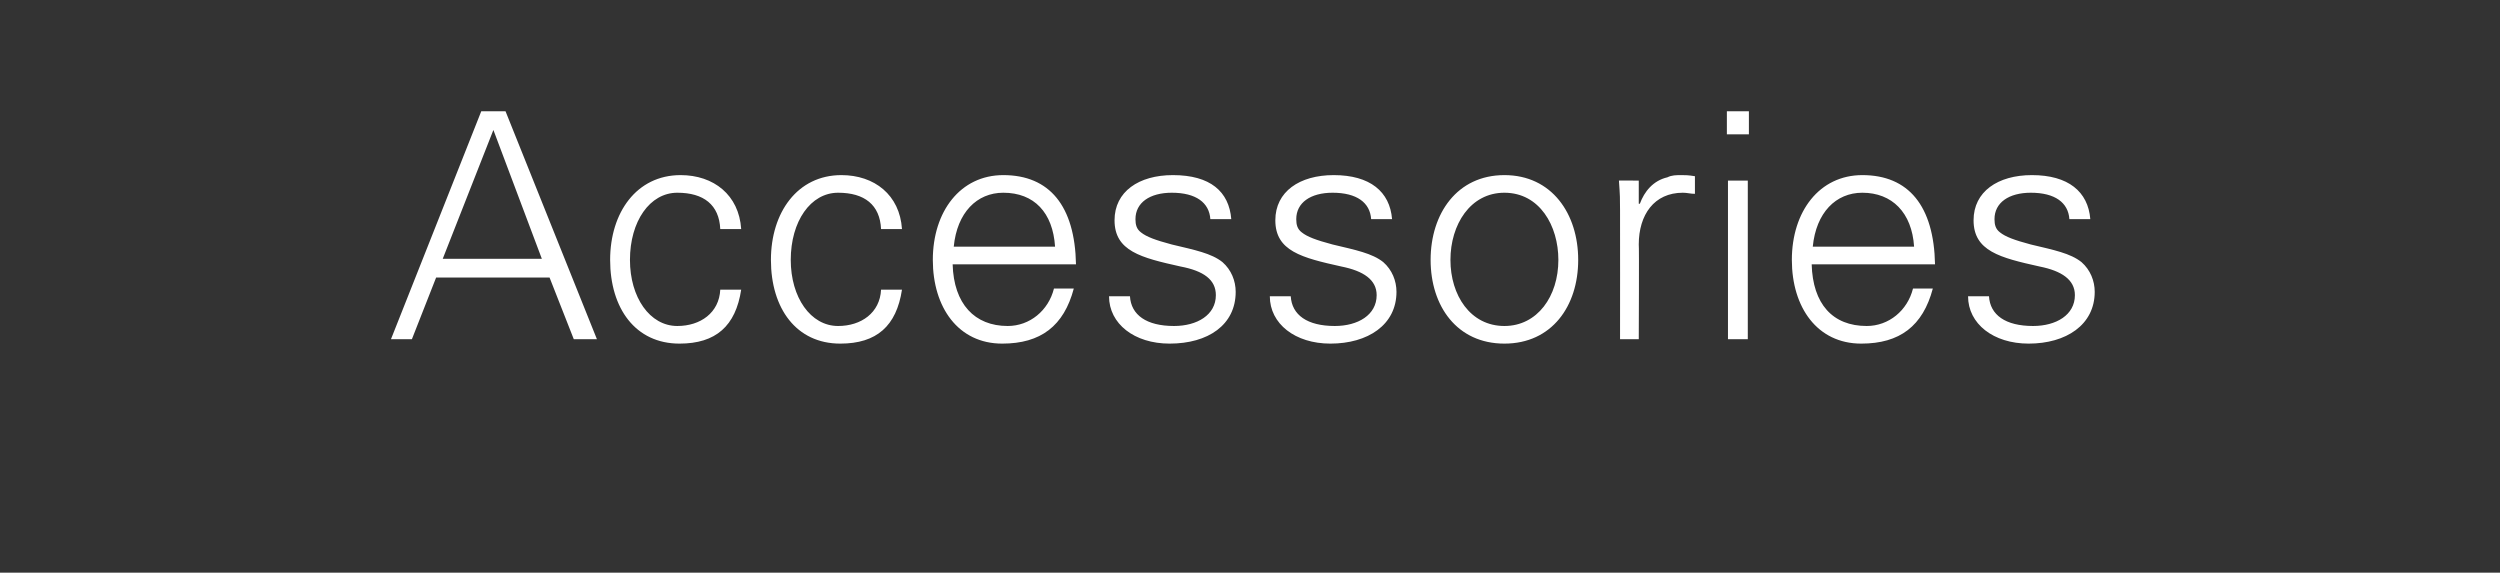 <?xml version="1.0" standalone="no"?><!DOCTYPE svg PUBLIC "-//W3C//DTD SVG 1.1//EN" "http://www.w3.org/Graphics/SVG/1.1/DTD/svg11.dtd"><svg xmlns="http://www.w3.org/2000/svg" version="1.1" width="227px" height="52px" viewBox="0 -10 227 52" style="top:-10px"><rect x="0" y="-10" width="227" height="52" fill="#333333" stroke="none"/>  <desc>Accessories</desc>  <defs/>  <g id="Polygon57454">    <path d="M 45.9 0.1 L 54.2 20.8 L 52.1 20.8 L 49.9 15.2 L 39.6 15.2 L 37.4 20.8 L 35.5 20.8 L 43.7 0.1 L 45.9 0.1 Z M 40.2 13.5 L 49.2 13.5 L 44.8 1.8 L 40.2 13.5 Z M 67.3 10.8 C 67.3 10.8 65.4 10.8 65.4 10.8 C 65.3 8.6 63.9 7.5 61.5 7.5 C 59 7.5 57.2 10.1 57.2 13.6 C 57.2 17 59 19.6 61.5 19.6 C 63.6 19.6 65.3 18.4 65.4 16.3 C 65.4 16.3 67.3 16.3 67.3 16.3 C 66.8 19.6 65 21.2 61.7 21.2 C 57.7 21.2 55.4 18 55.4 13.6 C 55.4 9.3 57.8 5.9 61.8 5.9 C 64.8 5.9 67.1 7.7 67.3 10.8 Z M 81.9 10.8 C 81.9 10.8 80 10.8 80 10.8 C 79.9 8.6 78.5 7.5 76.1 7.5 C 73.6 7.5 71.8 10.1 71.8 13.6 C 71.8 17 73.6 19.6 76.1 19.6 C 78.2 19.6 79.9 18.4 80 16.3 C 80 16.3 81.9 16.3 81.9 16.3 C 81.4 19.6 79.6 21.2 76.3 21.2 C 72.3 21.2 70 18 70 13.6 C 70 9.3 72.4 5.9 76.4 5.9 C 79.4 5.9 81.7 7.7 81.9 10.8 Z M 97.7 14 C 97.7 14 86.5 14 86.5 14 C 86.6 17.6 88.5 19.6 91.5 19.6 C 93.5 19.6 95.2 18.2 95.7 16.2 C 95.7 16.2 97.5 16.2 97.5 16.2 C 96.6 19.6 94.5 21.2 91 21.2 C 87 21.2 84.7 17.9 84.7 13.6 C 84.7 9.2 87.2 5.9 91.1 5.9 C 95.3 5.9 97.6 8.7 97.7 14 Z M 95.8 12.4 C 95.6 9.3 93.9 7.5 91.1 7.5 C 88.7 7.5 86.9 9.3 86.6 12.4 C 86.6 12.4 95.8 12.4 95.8 12.4 Z M 111.8 9.9 C 111.8 9.9 109.9 9.9 109.9 9.9 C 109.8 8.4 108.6 7.5 106.4 7.5 C 104.4 7.5 103.1 8.4 103.1 9.9 C 103.1 10.4 103.2 10.8 103.6 11.1 C 104.1 11.5 104.9 11.8 106.4 12.2 C 108.5 12.7 110 13 111 13.8 C 111.8 14.5 112.2 15.5 112.2 16.5 C 112.2 19.5 109.7 21.2 106.2 21.2 C 103 21.2 100.7 19.4 100.7 16.9 C 100.7 16.9 102.6 16.9 102.6 16.9 C 102.7 18.6 104.1 19.6 106.6 19.6 C 108.7 19.6 110.4 18.6 110.4 16.8 C 110.4 15.4 109.3 14.6 107.2 14.2 C 103.6 13.4 101.2 12.8 101.2 10 C 101.2 7.4 103.4 5.9 106.5 5.9 C 109.9 5.9 111.6 7.4 111.8 9.9 Z M 126.4 9.9 C 126.4 9.9 124.5 9.9 124.5 9.9 C 124.4 8.4 123.2 7.5 121 7.5 C 119 7.5 117.7 8.4 117.7 9.9 C 117.7 10.4 117.8 10.8 118.2 11.1 C 118.7 11.5 119.5 11.8 121 12.2 C 123.1 12.7 124.6 13 125.6 13.8 C 126.4 14.5 126.8 15.5 126.8 16.5 C 126.8 19.5 124.2 21.2 120.8 21.2 C 117.6 21.2 115.3 19.4 115.3 16.9 C 115.3 16.9 117.2 16.9 117.2 16.9 C 117.3 18.6 118.7 19.6 121.2 19.6 C 123.3 19.6 125 18.6 125 16.8 C 125 15.4 123.8 14.6 121.8 14.2 C 118.2 13.4 115.8 12.8 115.8 10 C 115.8 7.4 118 5.9 121.1 5.9 C 124.4 5.9 126.2 7.4 126.4 9.9 Z M 143.3 13.6 C 143.3 17.8 140.9 21.2 136.6 21.2 C 132.3 21.2 129.9 17.8 129.9 13.6 C 129.9 9.4 132.3 5.9 136.6 5.9 C 140.9 5.9 143.3 9.4 143.3 13.6 Z M 136.6 19.6 C 139.6 19.6 141.5 16.9 141.5 13.6 C 141.5 10.5 139.8 7.5 136.6 7.5 C 133.5 7.5 131.7 10.4 131.7 13.6 C 131.7 16.8 133.5 19.6 136.6 19.6 Z M 153.9 6 C 153.9 6 153.9 7.6 153.9 7.6 C 153.5 7.6 153.2 7.5 152.8 7.5 C 150.2 7.5 148.8 9.5 148.8 12.2 C 148.84 12.18 148.8 20.8 148.8 20.8 L 147.1 20.8 C 147.1 20.8 147.11 9.11 147.1 9.1 C 147.1 8 147.1 7.8 147 6.4 C 146.97 6.38 148.8 6.4 148.8 6.4 L 148.8 8.5 C 148.8 8.5 148.9 8.5 148.9 8.5 C 149.3 7.4 150.1 6.4 151.4 6.1 C 151.8 5.9 152.2 5.9 152.7 5.9 C 153 5.9 153.3 5.9 153.9 6 Z M 158.8 0.1 L 158.8 2.2 L 156.8 2.2 L 156.8 0.1 L 158.8 0.1 Z M 156.9 6.4 L 158.7 6.4 L 158.7 20.8 L 156.9 20.8 L 156.9 6.4 Z M 175.7 14 C 175.7 14 164.5 14 164.5 14 C 164.6 17.6 166.4 19.6 169.5 19.6 C 171.5 19.6 173.2 18.2 173.7 16.2 C 173.7 16.2 175.5 16.2 175.5 16.2 C 174.6 19.6 172.5 21.2 169 21.2 C 165 21.2 162.7 17.9 162.7 13.6 C 162.7 9.2 165.2 5.9 169.1 5.9 C 173.3 5.9 175.6 8.7 175.7 14 Z M 173.8 12.4 C 173.6 9.3 171.8 7.5 169.1 7.5 C 166.7 7.5 164.9 9.3 164.6 12.4 C 164.6 12.4 173.8 12.4 173.8 12.4 Z M 189.8 9.9 C 189.8 9.9 187.9 9.9 187.9 9.9 C 187.8 8.4 186.6 7.5 184.4 7.5 C 182.4 7.5 181.1 8.4 181.1 9.9 C 181.1 10.4 181.2 10.8 181.6 11.1 C 182.1 11.5 182.9 11.8 184.4 12.2 C 186.5 12.7 188 13 189 13.8 C 189.8 14.5 190.2 15.5 190.2 16.5 C 190.2 19.5 187.6 21.2 184.2 21.2 C 181 21.2 178.7 19.4 178.7 16.9 C 178.7 16.9 180.6 16.9 180.6 16.9 C 180.7 18.6 182.1 19.6 184.6 19.6 C 186.7 19.6 188.4 18.6 188.4 16.8 C 188.4 15.4 187.2 14.6 185.2 14.2 C 181.6 13.4 179.2 12.8 179.2 10 C 179.2 7.4 181.4 5.9 184.5 5.9 C 187.8 5.9 189.6 7.4 189.8 9.9 Z " stroke="none" fill="#ffffff"/>  </g></svg>